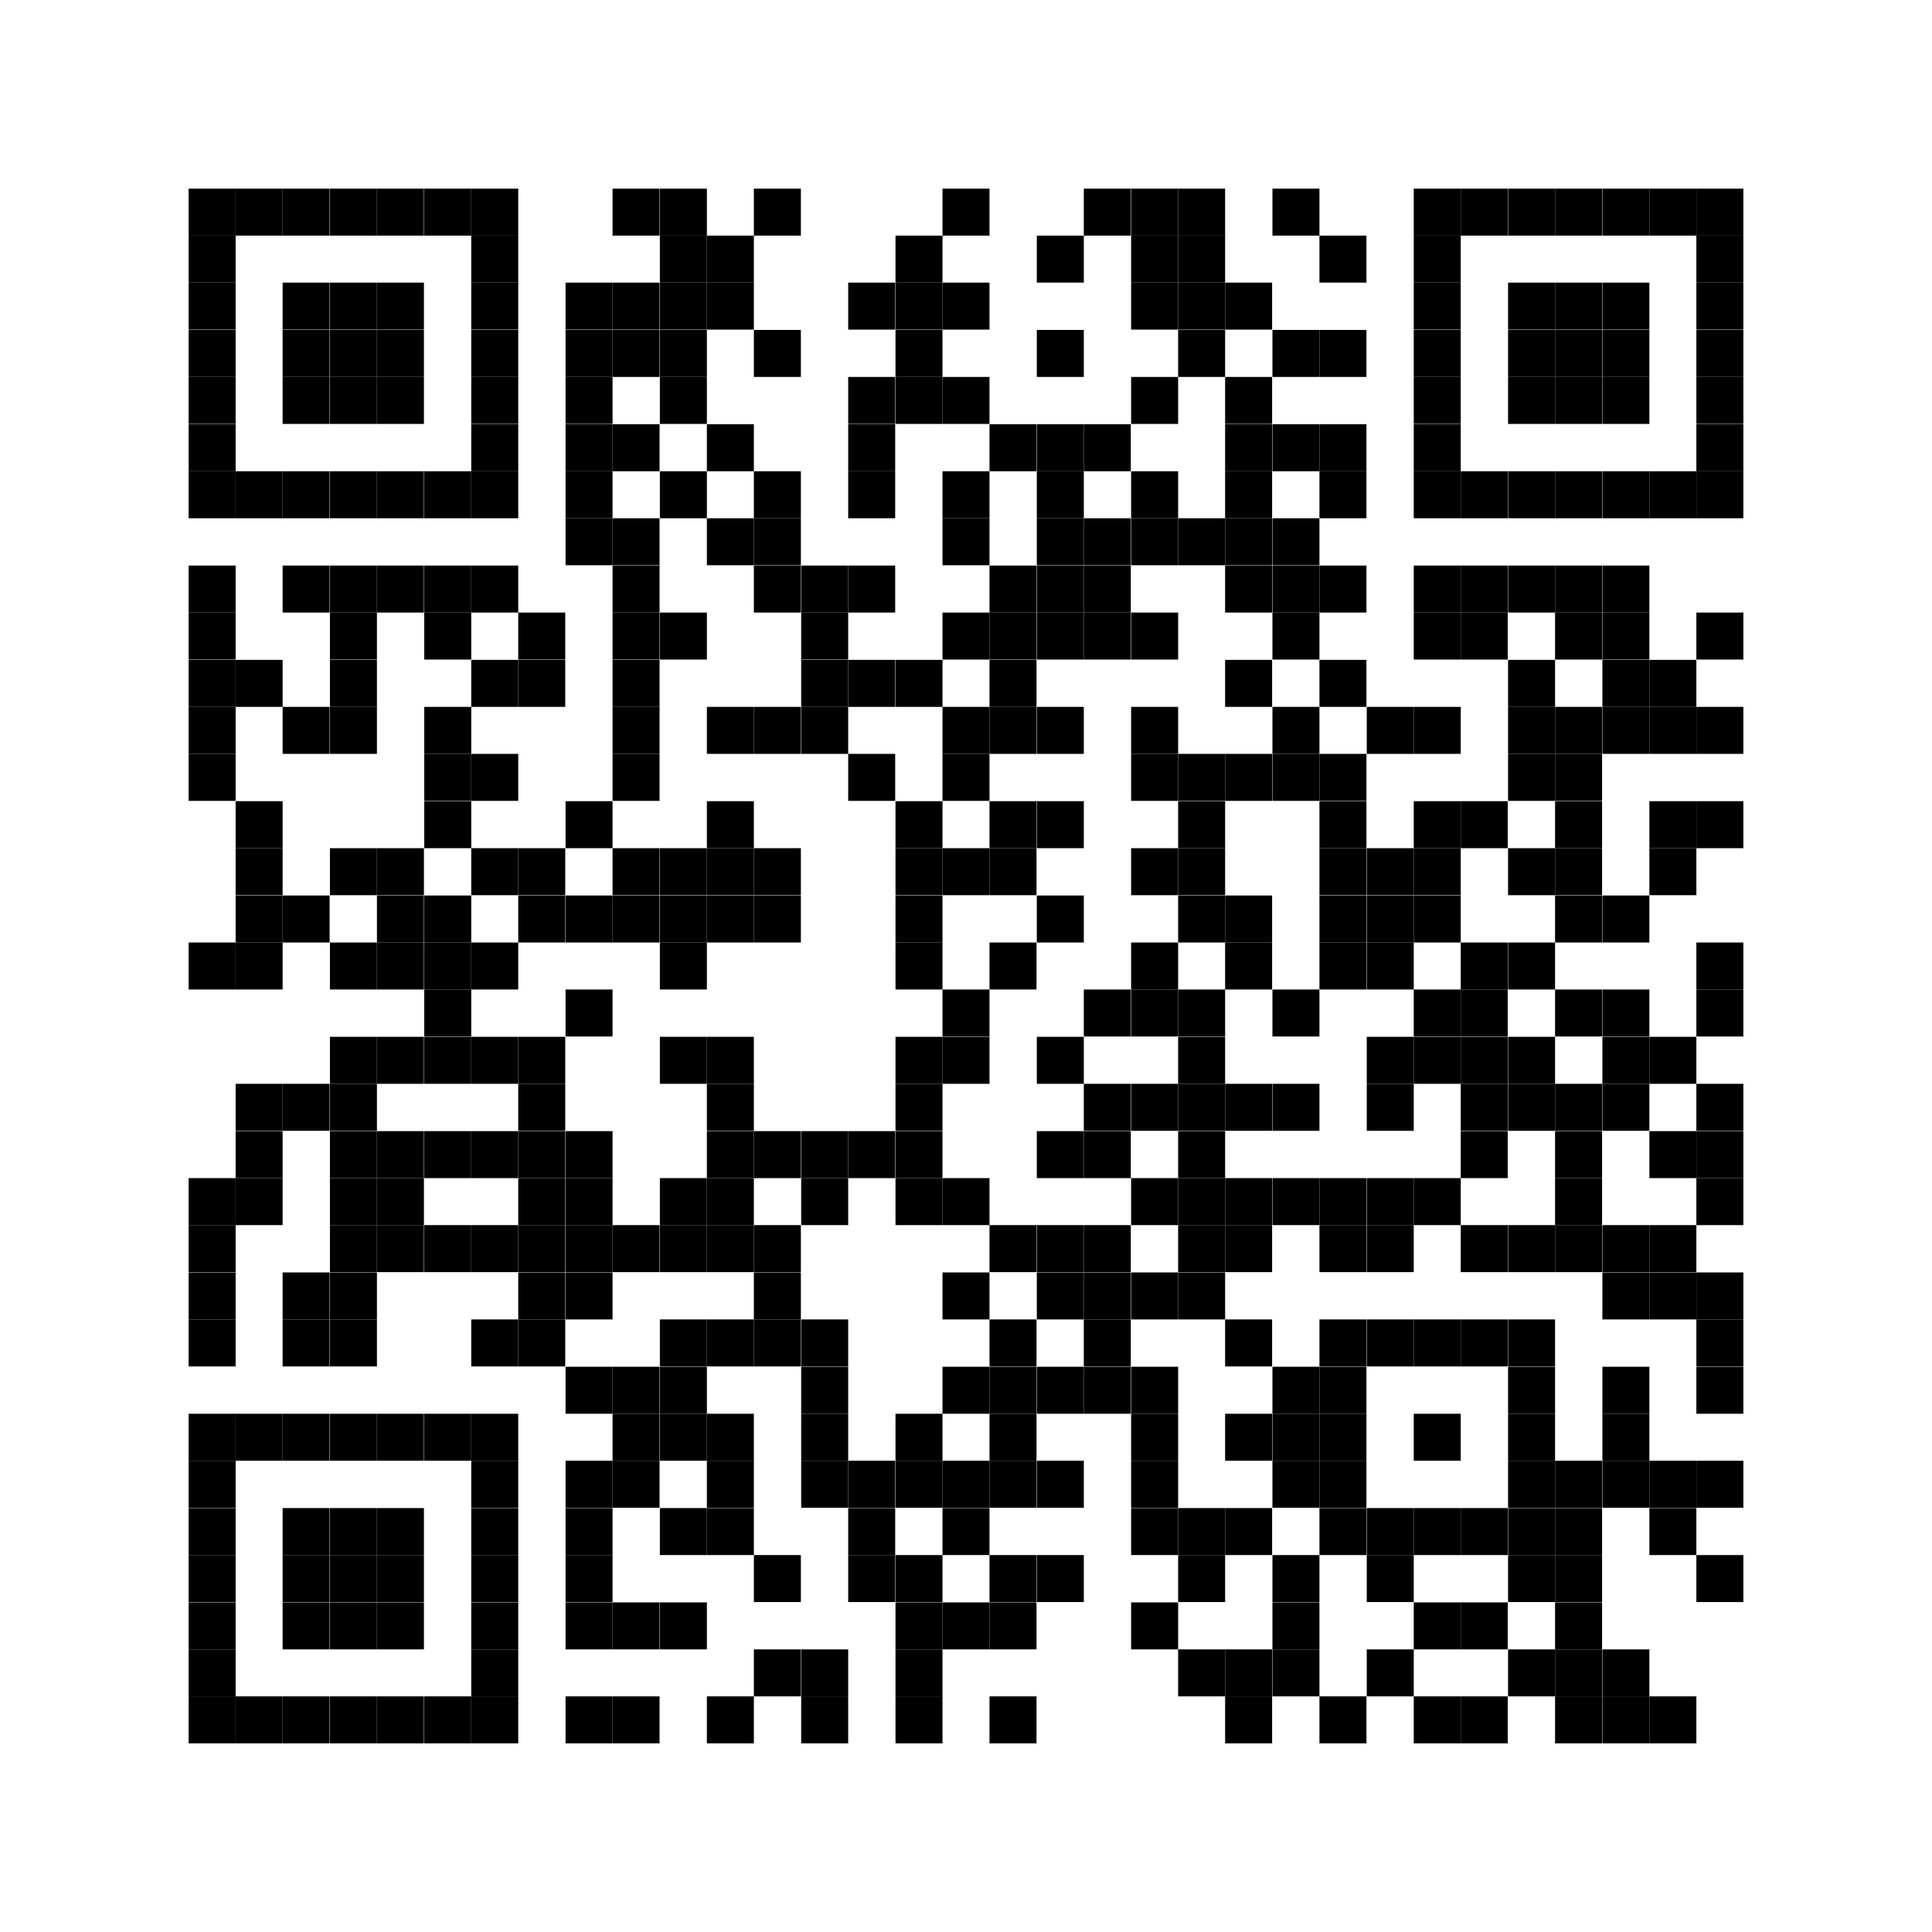 <svg id="レイヤー_1" data-name="レイヤー 1" xmlns="http://www.w3.org/2000/svg" width="21.32mm" height="21.32mm" viewBox="0 0 60.43 60.43"><defs><style>.cls-1{fill:none;}</style></defs><rect class="cls-1" width="60.43" height="60.43"/><rect x="5.9" y="5.9" width="1.47" height="1.47"/><rect x="7.37" y="5.9" width="1.47" height="1.47"/><rect x="8.84" y="5.9" width="1.47" height="1.47"/><rect x="10.32" y="5.9" width="1.47" height="1.47"/><rect x="11.79" y="5.9" width="1.47" height="1.47"/><rect x="13.27" y="5.9" width="1.47" height="1.47"/><rect x="14.74" y="5.9" width="1.47" height="1.47"/><rect x="19.16" y="5.9" width="1.47" height="1.47"/><rect x="20.64" y="5.9" width="1.47" height="1.47"/><rect x="23.58" y="5.9" width="1.47" height="1.47"/><rect x="29.48" y="5.9" width="1.47" height="1.47"/><rect x="33.9" y="5.9" width="1.47" height="1.47"/><rect x="35.38" y="5.9" width="1.47" height="1.47"/><rect x="36.85" y="5.9" width="1.47" height="1.47"/><rect x="39.8" y="5.9" width="1.47" height="1.47"/><rect x="44.22" y="5.9" width="1.47" height="1.47"/><rect x="45.69" y="5.9" width="1.47" height="1.47"/><rect x="47.17" y="5.9" width="1.47" height="1.47"/><rect x="48.64" y="5.9" width="1.47" height="1.47"/><rect x="50.12" y="5.9" width="1.47" height="1.47"/><rect x="51.59" y="5.9" width="1.47" height="1.47"/><rect x="53.06" y="5.9" width="1.47" height="1.47"/><rect x="5.9" y="7.37" width="1.47" height="1.47"/><rect x="14.74" y="7.37" width="1.47" height="1.47"/><rect x="20.64" y="7.37" width="1.47" height="1.47"/><rect x="22.11" y="7.37" width="1.47" height="1.47"/><rect x="28.01" y="7.37" width="1.47" height="1.47"/><rect x="32.43" y="7.37" width="1.47" height="1.47"/><rect x="35.38" y="7.37" width="1.47" height="1.47"/><rect x="36.85" y="7.37" width="1.47" height="1.47"/><rect x="41.27" y="7.37" width="1.47" height="1.47"/><rect x="44.22" y="7.37" width="1.47" height="1.47"/><rect x="53.06" y="7.37" width="1.47" height="1.47"/><rect x="5.9" y="8.84" width="1.47" height="1.47"/><rect x="8.84" y="8.84" width="1.47" height="1.47"/><rect x="10.32" y="8.84" width="1.47" height="1.47"/><rect x="11.79" y="8.84" width="1.47" height="1.47"/><rect x="14.74" y="8.84" width="1.47" height="1.47"/><rect x="17.69" y="8.84" width="1.47" height="1.47"/><rect x="19.16" y="8.84" width="1.47" height="1.47"/><rect x="20.64" y="8.84" width="1.47" height="1.47"/><rect x="22.11" y="8.84" width="1.47" height="1.47"/><rect x="26.53" y="8.84" width="1.47" height="1.47"/><rect x="28.01" y="8.84" width="1.47" height="1.47"/><rect x="29.48" y="8.84" width="1.47" height="1.47"/><rect x="35.38" y="8.84" width="1.47" height="1.47"/><rect x="36.85" y="8.84" width="1.47" height="1.47"/><rect x="38.32" y="8.84" width="1.47" height="1.47"/><rect x="44.22" y="8.84" width="1.47" height="1.47"/><rect x="47.17" y="8.84" width="1.47" height="1.47"/><rect x="48.64" y="8.84" width="1.47" height="1.47"/><rect x="50.12" y="8.84" width="1.47" height="1.47"/><rect x="53.06" y="8.84" width="1.47" height="1.47"/><rect x="5.9" y="10.32" width="1.47" height="1.47"/><rect x="8.84" y="10.32" width="1.47" height="1.47"/><rect x="10.32" y="10.32" width="1.47" height="1.47"/><rect x="11.79" y="10.32" width="1.47" height="1.47"/><rect x="14.74" y="10.32" width="1.47" height="1.47"/><rect x="17.69" y="10.32" width="1.47" height="1.47"/><rect x="19.16" y="10.32" width="1.47" height="1.47"/><rect x="20.64" y="10.32" width="1.47" height="1.47"/><rect x="23.58" y="10.32" width="1.47" height="1.47"/><rect x="28.01" y="10.32" width="1.47" height="1.47"/><rect x="32.43" y="10.32" width="1.47" height="1.47"/><rect x="36.85" y="10.32" width="1.47" height="1.47"/><rect x="39.8" y="10.32" width="1.47" height="1.47"/><rect x="41.27" y="10.32" width="1.47" height="1.47"/><rect x="44.22" y="10.32" width="1.47" height="1.47"/><rect x="47.17" y="10.32" width="1.47" height="1.47"/><rect x="48.64" y="10.32" width="1.47" height="1.47"/><rect x="50.12" y="10.32" width="1.47" height="1.47"/><rect x="53.06" y="10.32" width="1.47" height="1.47"/><rect x="5.9" y="11.79" width="1.47" height="1.47"/><rect x="8.84" y="11.79" width="1.47" height="1.47"/><rect x="10.32" y="11.79" width="1.47" height="1.47"/><rect x="11.79" y="11.79" width="1.47" height="1.47"/><rect x="14.74" y="11.79" width="1.47" height="1.47"/><rect x="17.69" y="11.79" width="1.47" height="1.47"/><rect x="20.64" y="11.79" width="1.47" height="1.47"/><rect x="26.53" y="11.79" width="1.47" height="1.47"/><rect x="28.01" y="11.79" width="1.47" height="1.47"/><rect x="29.48" y="11.79" width="1.47" height="1.47"/><rect x="35.38" y="11.79" width="1.47" height="1.47"/><rect x="38.32" y="11.79" width="1.47" height="1.47"/><rect x="44.22" y="11.79" width="1.47" height="1.47"/><rect x="47.17" y="11.79" width="1.47" height="1.47"/><rect x="48.64" y="11.79" width="1.47" height="1.47"/><rect x="50.12" y="11.79" width="1.47" height="1.47"/><rect x="53.06" y="11.79" width="1.47" height="1.47"/><rect x="5.9" y="13.27" width="1.47" height="1.47"/><rect x="14.74" y="13.27" width="1.47" height="1.47"/><rect x="17.69" y="13.27" width="1.47" height="1.47"/><rect x="19.16" y="13.27" width="1.47" height="1.47"/><rect x="22.11" y="13.27" width="1.47" height="1.47"/><rect x="26.53" y="13.27" width="1.47" height="1.47"/><rect x="30.95" y="13.27" width="1.47" height="1.47"/><rect x="32.43" y="13.27" width="1.47" height="1.47"/><rect x="33.9" y="13.27" width="1.47" height="1.47"/><rect x="38.32" y="13.27" width="1.47" height="1.47"/><rect x="39.8" y="13.27" width="1.47" height="1.47"/><rect x="41.27" y="13.27" width="1.47" height="1.47"/><rect x="44.22" y="13.27" width="1.47" height="1.47"/><rect x="53.06" y="13.27" width="1.47" height="1.47"/><rect x="5.9" y="14.74" width="1.47" height="1.47"/><rect x="7.37" y="14.74" width="1.47" height="1.47"/><rect x="8.84" y="14.74" width="1.47" height="1.47"/><rect x="10.32" y="14.74" width="1.47" height="1.47"/><rect x="11.79" y="14.74" width="1.47" height="1.47"/><rect x="13.27" y="14.74" width="1.47" height="1.47"/><rect x="14.74" y="14.74" width="1.47" height="1.47"/><rect x="17.69" y="14.74" width="1.47" height="1.47"/><rect x="20.64" y="14.74" width="1.47" height="1.47"/><rect x="23.58" y="14.74" width="1.47" height="1.47"/><rect x="26.53" y="14.74" width="1.47" height="1.47"/><rect x="29.48" y="14.74" width="1.47" height="1.47"/><rect x="32.43" y="14.74" width="1.47" height="1.47"/><rect x="35.38" y="14.74" width="1.47" height="1.47"/><rect x="38.32" y="14.74" width="1.47" height="1.47"/><rect x="41.27" y="14.74" width="1.47" height="1.47"/><rect x="44.22" y="14.74" width="1.47" height="1.47"/><rect x="45.69" y="14.74" width="1.47" height="1.47"/><rect x="47.17" y="14.74" width="1.47" height="1.47"/><rect x="48.64" y="14.74" width="1.47" height="1.47"/><rect x="50.12" y="14.74" width="1.47" height="1.47"/><rect x="51.59" y="14.74" width="1.47" height="1.47"/><rect x="53.06" y="14.74" width="1.47" height="1.47"/><rect x="17.69" y="16.21" width="1.47" height="1.47"/><rect x="19.16" y="16.21" width="1.47" height="1.47"/><rect x="22.11" y="16.21" width="1.47" height="1.47"/><rect x="23.58" y="16.21" width="1.47" height="1.47"/><rect x="29.48" y="16.21" width="1.47" height="1.47"/><rect x="32.43" y="16.21" width="1.47" height="1.47"/><rect x="33.9" y="16.21" width="1.47" height="1.47"/><rect x="35.38" y="16.21" width="1.47" height="1.47"/><rect x="36.85" y="16.21" width="1.47" height="1.47"/><rect x="38.32" y="16.21" width="1.47" height="1.47"/><rect x="39.8" y="16.21" width="1.47" height="1.47"/><rect x="5.9" y="17.69" width="1.47" height="1.47"/><rect x="8.84" y="17.69" width="1.47" height="1.47"/><rect x="10.32" y="17.69" width="1.47" height="1.47"/><rect x="11.79" y="17.69" width="1.47" height="1.47"/><rect x="13.27" y="17.69" width="1.47" height="1.47"/><rect x="14.74" y="17.69" width="1.47" height="1.47"/><rect x="19.16" y="17.69" width="1.47" height="1.47"/><rect x="23.58" y="17.69" width="1.47" height="1.47"/><rect x="25.06" y="17.69" width="1.47" height="1.47"/><rect x="26.53" y="17.69" width="1.47" height="1.47"/><rect x="30.95" y="17.69" width="1.47" height="1.47"/><rect x="32.43" y="17.69" width="1.47" height="1.47"/><rect x="33.9" y="17.69" width="1.47" height="1.47"/><rect x="38.32" y="17.69" width="1.47" height="1.47"/><rect x="39.8" y="17.69" width="1.47" height="1.47"/><rect x="41.27" y="17.69" width="1.47" height="1.47"/><rect x="44.22" y="17.69" width="1.47" height="1.47"/><rect x="45.69" y="17.69" width="1.47" height="1.47"/><rect x="47.17" y="17.69" width="1.47" height="1.47"/><rect x="48.64" y="17.69" width="1.47" height="1.47"/><rect x="50.12" y="17.69" width="1.47" height="1.47"/><rect x="5.9" y="19.16" width="1.47" height="1.47"/><rect x="10.32" y="19.16" width="1.47" height="1.47"/><rect x="13.27" y="19.16" width="1.47" height="1.47"/><rect x="16.21" y="19.16" width="1.47" height="1.47"/><rect x="19.16" y="19.16" width="1.47" height="1.47"/><rect x="20.64" y="19.16" width="1.47" height="1.47"/><rect x="25.06" y="19.16" width="1.47" height="1.47"/><rect x="29.48" y="19.16" width="1.47" height="1.47"/><rect x="30.95" y="19.16" width="1.47" height="1.47"/><rect x="32.43" y="19.16" width="1.47" height="1.47"/><rect x="33.9" y="19.16" width="1.47" height="1.47"/><rect x="35.38" y="19.16" width="1.47" height="1.47"/><rect x="39.8" y="19.16" width="1.47" height="1.47"/><rect x="44.22" y="19.16" width="1.47" height="1.47"/><rect x="45.69" y="19.16" width="1.47" height="1.47"/><rect x="48.64" y="19.16" width="1.47" height="1.47"/><rect x="50.12" y="19.16" width="1.47" height="1.47"/><rect x="53.06" y="19.16" width="1.47" height="1.47"/><rect x="5.9" y="20.64" width="1.47" height="1.47"/><rect x="7.37" y="20.64" width="1.47" height="1.47"/><rect x="10.32" y="20.64" width="1.47" height="1.47"/><rect x="14.74" y="20.64" width="1.47" height="1.47"/><rect x="16.21" y="20.64" width="1.47" height="1.47"/><rect x="19.16" y="20.64" width="1.47" height="1.47"/><rect x="25.06" y="20.64" width="1.47" height="1.47"/><rect x="26.53" y="20.64" width="1.47" height="1.47"/><rect x="28.01" y="20.64" width="1.47" height="1.47"/><rect x="30.95" y="20.64" width="1.47" height="1.47"/><rect x="38.32" y="20.64" width="1.47" height="1.47"/><rect x="41.27" y="20.64" width="1.47" height="1.47"/><rect x="47.17" y="20.64" width="1.47" height="1.47"/><rect x="50.12" y="20.64" width="1.47" height="1.47"/><rect x="51.59" y="20.64" width="1.47" height="1.47"/><rect x="5.9" y="22.11" width="1.47" height="1.47"/><rect x="8.84" y="22.11" width="1.47" height="1.47"/><rect x="10.32" y="22.11" width="1.47" height="1.47"/><rect x="13.27" y="22.11" width="1.47" height="1.47"/><rect x="19.16" y="22.11" width="1.47" height="1.47"/><rect x="22.11" y="22.11" width="1.47" height="1.47"/><rect x="23.58" y="22.11" width="1.47" height="1.47"/><rect x="25.06" y="22.11" width="1.47" height="1.47"/><rect x="29.48" y="22.11" width="1.47" height="1.47"/><rect x="30.95" y="22.11" width="1.47" height="1.47"/><rect x="32.43" y="22.11" width="1.47" height="1.47"/><rect x="35.38" y="22.11" width="1.47" height="1.47"/><rect x="39.8" y="22.11" width="1.47" height="1.47"/><rect x="42.75" y="22.11" width="1.47" height="1.47"/><rect x="44.22" y="22.11" width="1.47" height="1.47"/><rect x="47.17" y="22.11" width="1.47" height="1.47"/><rect x="48.64" y="22.11" width="1.47" height="1.47"/><rect x="50.12" y="22.11" width="1.47" height="1.47"/><rect x="51.59" y="22.11" width="1.47" height="1.47"/><rect x="53.06" y="22.11" width="1.47" height="1.47"/><rect x="5.9" y="23.58" width="1.47" height="1.47"/><rect x="13.27" y="23.58" width="1.47" height="1.47"/><rect x="14.74" y="23.58" width="1.47" height="1.47"/><rect x="19.16" y="23.58" width="1.47" height="1.47"/><rect x="26.53" y="23.58" width="1.47" height="1.47"/><rect x="29.48" y="23.58" width="1.47" height="1.47"/><rect x="35.38" y="23.58" width="1.47" height="1.47"/><rect x="36.85" y="23.58" width="1.47" height="1.47"/><rect x="38.32" y="23.58" width="1.47" height="1.47"/><rect x="39.8" y="23.58" width="1.47" height="1.47"/><rect x="41.27" y="23.58" width="1.47" height="1.47"/><rect x="47.17" y="23.58" width="1.47" height="1.47"/><rect x="48.64" y="23.58" width="1.47" height="1.47"/><rect x="7.37" y="25.06" width="1.47" height="1.47"/><rect x="13.27" y="25.06" width="1.47" height="1.47"/><rect x="17.69" y="25.06" width="1.47" height="1.47"/><rect x="22.11" y="25.06" width="1.47" height="1.47"/><rect x="28.01" y="25.06" width="1.47" height="1.47"/><rect x="30.95" y="25.06" width="1.47" height="1.47"/><rect x="32.43" y="25.06" width="1.47" height="1.47"/><rect x="36.85" y="25.06" width="1.47" height="1.47"/><rect x="41.27" y="25.06" width="1.47" height="1.47"/><rect x="44.22" y="25.06" width="1.47" height="1.47"/><rect x="45.69" y="25.06" width="1.47" height="1.47"/><rect x="48.64" y="25.06" width="1.47" height="1.47"/><rect x="51.59" y="25.06" width="1.47" height="1.47"/><rect x="53.06" y="25.06" width="1.47" height="1.47"/><rect x="7.37" y="26.53" width="1.47" height="1.47"/><rect x="10.32" y="26.53" width="1.47" height="1.47"/><rect x="11.79" y="26.53" width="1.47" height="1.47"/><rect x="14.74" y="26.53" width="1.47" height="1.47"/><rect x="16.21" y="26.53" width="1.47" height="1.47"/><rect x="19.16" y="26.53" width="1.47" height="1.47"/><rect x="20.64" y="26.53" width="1.47" height="1.47"/><rect x="22.11" y="26.53" width="1.47" height="1.47"/><rect x="23.58" y="26.53" width="1.47" height="1.47"/><rect x="28.01" y="26.53" width="1.47" height="1.47"/><rect x="29.48" y="26.53" width="1.47" height="1.47"/><rect x="30.95" y="26.53" width="1.47" height="1.47"/><rect x="35.38" y="26.53" width="1.47" height="1.47"/><rect x="36.85" y="26.53" width="1.47" height="1.47"/><rect x="41.27" y="26.53" width="1.47" height="1.47"/><rect x="42.75" y="26.53" width="1.47" height="1.47"/><rect x="44.22" y="26.53" width="1.47" height="1.47"/><rect x="47.17" y="26.53" width="1.47" height="1.47"/><rect x="48.64" y="26.53" width="1.47" height="1.47"/><rect x="51.59" y="26.53" width="1.47" height="1.47"/><rect x="7.37" y="28.01" width="1.47" height="1.47"/><rect x="8.84" y="28.01" width="1.47" height="1.47"/><rect x="11.79" y="28.01" width="1.47" height="1.47"/><rect x="13.27" y="28.01" width="1.47" height="1.47"/><rect x="16.21" y="28.01" width="1.47" height="1.47"/><rect x="17.69" y="28.01" width="1.47" height="1.47"/><rect x="19.16" y="28.01" width="1.47" height="1.47"/><rect x="20.64" y="28.01" width="1.47" height="1.47"/><rect x="22.11" y="28.01" width="1.47" height="1.47"/><rect x="23.58" y="28.01" width="1.47" height="1.47"/><rect x="28.01" y="28.01" width="1.47" height="1.47"/><rect x="32.43" y="28.01" width="1.47" height="1.47"/><rect x="36.85" y="28.01" width="1.47" height="1.47"/><rect x="38.32" y="28.01" width="1.47" height="1.47"/><rect x="41.27" y="28.01" width="1.47" height="1.47"/><rect x="42.75" y="28.01" width="1.47" height="1.47"/><rect x="44.22" y="28.01" width="1.47" height="1.47"/><rect x="48.64" y="28.01" width="1.47" height="1.47"/><rect x="50.12" y="28.01" width="1.47" height="1.47"/><rect x="5.9" y="29.48" width="1.47" height="1.47"/><rect x="7.37" y="29.48" width="1.47" height="1.47"/><rect x="10.32" y="29.48" width="1.47" height="1.47"/><rect x="11.79" y="29.48" width="1.47" height="1.47"/><rect x="13.27" y="29.48" width="1.47" height="1.47"/><rect x="14.74" y="29.48" width="1.47" height="1.47"/><rect x="20.64" y="29.48" width="1.47" height="1.47"/><rect x="28.01" y="29.48" width="1.47" height="1.47"/><rect x="30.95" y="29.48" width="1.47" height="1.47"/><rect x="35.38" y="29.48" width="1.47" height="1.47"/><rect x="38.32" y="29.48" width="1.47" height="1.47"/><rect x="41.27" y="29.48" width="1.47" height="1.47"/><rect x="42.75" y="29.48" width="1.47" height="1.47"/><rect x="45.69" y="29.48" width="1.47" height="1.47"/><rect x="47.17" y="29.48" width="1.47" height="1.47"/><rect x="53.06" y="29.48" width="1.47" height="1.47"/><rect x="13.27" y="30.95" width="1.47" height="1.47"/><rect x="17.69" y="30.95" width="1.47" height="1.47"/><rect x="29.48" y="30.95" width="1.47" height="1.47"/><rect x="33.9" y="30.95" width="1.47" height="1.47"/><rect x="35.38" y="30.95" width="1.47" height="1.47"/><rect x="36.85" y="30.95" width="1.47" height="1.47"/><rect x="39.8" y="30.95" width="1.47" height="1.47"/><rect x="44.22" y="30.95" width="1.47" height="1.47"/><rect x="45.69" y="30.95" width="1.47" height="1.47"/><rect x="48.64" y="30.95" width="1.47" height="1.47"/><rect x="50.12" y="30.95" width="1.47" height="1.47"/><rect x="53.06" y="30.95" width="1.47" height="1.47"/><rect x="10.32" y="32.43" width="1.47" height="1.47"/><rect x="11.79" y="32.43" width="1.47" height="1.47"/><rect x="13.27" y="32.43" width="1.47" height="1.47"/><rect x="14.74" y="32.43" width="1.47" height="1.47"/><rect x="16.21" y="32.43" width="1.47" height="1.47"/><rect x="20.64" y="32.43" width="1.47" height="1.47"/><rect x="22.11" y="32.43" width="1.47" height="1.47"/><rect x="28.01" y="32.43" width="1.47" height="1.47"/><rect x="29.48" y="32.43" width="1.47" height="1.47"/><rect x="32.43" y="32.43" width="1.47" height="1.47"/><rect x="36.85" y="32.43" width="1.47" height="1.47"/><rect x="42.75" y="32.43" width="1.47" height="1.47"/><rect x="44.22" y="32.43" width="1.47" height="1.47"/><rect x="45.69" y="32.43" width="1.47" height="1.47"/><rect x="47.17" y="32.43" width="1.47" height="1.47"/><rect x="50.12" y="32.43" width="1.47" height="1.47"/><rect x="51.59" y="32.43" width="1.47" height="1.47"/><rect x="7.37" y="33.9" width="1.47" height="1.47"/><rect x="8.84" y="33.9" width="1.47" height="1.47"/><rect x="10.32" y="33.9" width="1.47" height="1.47"/><rect x="16.21" y="33.9" width="1.47" height="1.47"/><rect x="22.11" y="33.9" width="1.47" height="1.47"/><rect x="28.01" y="33.9" width="1.47" height="1.47"/><rect x="33.9" y="33.9" width="1.47" height="1.47"/><rect x="35.38" y="33.9" width="1.47" height="1.47"/><rect x="36.85" y="33.9" width="1.47" height="1.47"/><rect x="38.32" y="33.9" width="1.47" height="1.47"/><rect x="39.8" y="33.9" width="1.47" height="1.47"/><rect x="42.75" y="33.9" width="1.47" height="1.47"/><rect x="45.69" y="33.9" width="1.47" height="1.47"/><rect x="47.17" y="33.9" width="1.47" height="1.47"/><rect x="48.64" y="33.9" width="1.47" height="1.47"/><rect x="50.12" y="33.9" width="1.47" height="1.47"/><rect x="53.06" y="33.9" width="1.47" height="1.47"/><rect x="7.37" y="35.38" width="1.47" height="1.47"/><rect x="10.32" y="35.38" width="1.47" height="1.47"/><rect x="11.79" y="35.38" width="1.47" height="1.47"/><rect x="13.27" y="35.38" width="1.47" height="1.47"/><rect x="14.74" y="35.38" width="1.47" height="1.47"/><rect x="16.21" y="35.38" width="1.47" height="1.47"/><rect x="17.69" y="35.38" width="1.47" height="1.47"/><rect x="22.11" y="35.38" width="1.47" height="1.47"/><rect x="23.58" y="35.38" width="1.47" height="1.47"/><rect x="25.06" y="35.38" width="1.47" height="1.47"/><rect x="26.53" y="35.38" width="1.47" height="1.47"/><rect x="28.01" y="35.38" width="1.47" height="1.47"/><rect x="32.43" y="35.38" width="1.47" height="1.47"/><rect x="33.9" y="35.38" width="1.47" height="1.47"/><rect x="36.85" y="35.38" width="1.47" height="1.47"/><rect x="45.69" y="35.38" width="1.47" height="1.47"/><rect x="48.64" y="35.38" width="1.47" height="1.47"/><rect x="51.59" y="35.38" width="1.47" height="1.47"/><rect x="53.06" y="35.38" width="1.47" height="1.47"/><rect x="5.9" y="36.85" width="1.47" height="1.47"/><rect x="7.37" y="36.85" width="1.47" height="1.47"/><rect x="10.32" y="36.85" width="1.47" height="1.47"/><rect x="11.79" y="36.85" width="1.47" height="1.47"/><rect x="16.21" y="36.85" width="1.47" height="1.47"/><rect x="17.69" y="36.85" width="1.47" height="1.47"/><rect x="20.64" y="36.85" width="1.47" height="1.47"/><rect x="22.11" y="36.85" width="1.47" height="1.47"/><rect x="25.06" y="36.85" width="1.47" height="1.47"/><rect x="28.01" y="36.85" width="1.47" height="1.47"/><rect x="29.48" y="36.85" width="1.47" height="1.47"/><rect x="35.38" y="36.85" width="1.47" height="1.47"/><rect x="36.85" y="36.85" width="1.47" height="1.47"/><rect x="38.32" y="36.85" width="1.47" height="1.47"/><rect x="39.8" y="36.85" width="1.47" height="1.47"/><rect x="41.27" y="36.85" width="1.47" height="1.47"/><rect x="42.75" y="36.85" width="1.47" height="1.47"/><rect x="44.22" y="36.85" width="1.47" height="1.47"/><rect x="48.64" y="36.85" width="1.47" height="1.47"/><rect x="53.06" y="36.85" width="1.47" height="1.47"/><rect x="5.9" y="38.32" width="1.47" height="1.47"/><rect x="10.32" y="38.32" width="1.47" height="1.47"/><rect x="11.79" y="38.32" width="1.47" height="1.47"/><rect x="13.27" y="38.32" width="1.47" height="1.47"/><rect x="14.74" y="38.32" width="1.47" height="1.47"/><rect x="16.21" y="38.32" width="1.47" height="1.47"/><rect x="17.69" y="38.32" width="1.47" height="1.47"/><rect x="19.16" y="38.32" width="1.47" height="1.47"/><rect x="20.64" y="38.32" width="1.47" height="1.47"/><rect x="22.11" y="38.32" width="1.47" height="1.47"/><rect x="23.58" y="38.32" width="1.47" height="1.47"/><rect x="30.95" y="38.32" width="1.47" height="1.47"/><rect x="32.43" y="38.32" width="1.47" height="1.47"/><rect x="33.9" y="38.32" width="1.47" height="1.47"/><rect x="36.85" y="38.32" width="1.47" height="1.47"/><rect x="38.32" y="38.32" width="1.47" height="1.47"/><rect x="41.27" y="38.32" width="1.47" height="1.47"/><rect x="42.75" y="38.32" width="1.47" height="1.47"/><rect x="45.69" y="38.32" width="1.47" height="1.47"/><rect x="47.17" y="38.32" width="1.47" height="1.47"/><rect x="48.64" y="38.32" width="1.47" height="1.47"/><rect x="50.12" y="38.32" width="1.47" height="1.47"/><rect x="51.59" y="38.32" width="1.47" height="1.47"/><rect x="5.9" y="39.8" width="1.47" height="1.47"/><rect x="8.84" y="39.8" width="1.47" height="1.47"/><rect x="10.32" y="39.8" width="1.47" height="1.47"/><rect x="16.21" y="39.8" width="1.47" height="1.47"/><rect x="17.69" y="39.8" width="1.47" height="1.47"/><rect x="23.58" y="39.8" width="1.47" height="1.47"/><rect x="29.48" y="39.8" width="1.47" height="1.47"/><rect x="32.43" y="39.8" width="1.47" height="1.47"/><rect x="33.9" y="39.8" width="1.47" height="1.47"/><rect x="35.38" y="39.8" width="1.47" height="1.47"/><rect x="36.85" y="39.8" width="1.47" height="1.47"/><rect x="50.12" y="39.8" width="1.47" height="1.47"/><rect x="51.59" y="39.8" width="1.47" height="1.47"/><rect x="53.06" y="39.8" width="1.47" height="1.47"/><rect x="5.9" y="41.27" width="1.47" height="1.47"/><rect x="8.84" y="41.27" width="1.47" height="1.47"/><rect x="10.32" y="41.27" width="1.47" height="1.47"/><rect x="14.74" y="41.27" width="1.47" height="1.47"/><rect x="16.21" y="41.27" width="1.47" height="1.47"/><rect x="20.64" y="41.27" width="1.47" height="1.47"/><rect x="22.11" y="41.27" width="1.47" height="1.47"/><rect x="23.58" y="41.27" width="1.47" height="1.47"/><rect x="25.06" y="41.27" width="1.47" height="1.47"/><rect x="30.95" y="41.27" width="1.47" height="1.47"/><rect x="33.9" y="41.27" width="1.47" height="1.47"/><rect x="38.32" y="41.27" width="1.47" height="1.47"/><rect x="41.27" y="41.27" width="1.47" height="1.47"/><rect x="42.75" y="41.27" width="1.47" height="1.47"/><rect x="44.22" y="41.27" width="1.47" height="1.47"/><rect x="45.69" y="41.27" width="1.47" height="1.47"/><rect x="47.17" y="41.27" width="1.47" height="1.47"/><rect x="53.06" y="41.27" width="1.47" height="1.47"/><rect x="17.69" y="42.75" width="1.47" height="1.47"/><rect x="19.16" y="42.75" width="1.47" height="1.47"/><rect x="20.64" y="42.75" width="1.47" height="1.47"/><rect x="25.06" y="42.75" width="1.47" height="1.47"/><rect x="29.48" y="42.75" width="1.47" height="1.47"/><rect x="30.95" y="42.75" width="1.47" height="1.47"/><rect x="32.43" y="42.75" width="1.47" height="1.47"/><rect x="33.9" y="42.75" width="1.47" height="1.47"/><rect x="35.38" y="42.75" width="1.47" height="1.47"/><rect x="39.8" y="42.75" width="1.47" height="1.47"/><rect x="41.27" y="42.75" width="1.47" height="1.47"/><rect x="47.17" y="42.75" width="1.47" height="1.47"/><rect x="50.12" y="42.75" width="1.47" height="1.47"/><rect x="53.06" y="42.75" width="1.47" height="1.47"/><rect x="5.9" y="44.22" width="1.47" height="1.47"/><rect x="7.37" y="44.22" width="1.47" height="1.47"/><rect x="8.84" y="44.22" width="1.47" height="1.47"/><rect x="10.32" y="44.22" width="1.47" height="1.47"/><rect x="11.79" y="44.22" width="1.47" height="1.47"/><rect x="13.27" y="44.22" width="1.47" height="1.47"/><rect x="14.74" y="44.22" width="1.47" height="1.47"/><rect x="19.16" y="44.22" width="1.47" height="1.47"/><rect x="20.64" y="44.22" width="1.47" height="1.47"/><rect x="22.11" y="44.22" width="1.47" height="1.47"/><rect x="25.06" y="44.22" width="1.47" height="1.47"/><rect x="28.01" y="44.22" width="1.47" height="1.47"/><rect x="30.95" y="44.22" width="1.47" height="1.47"/><rect x="35.38" y="44.22" width="1.47" height="1.47"/><rect x="38.32" y="44.22" width="1.47" height="1.47"/><rect x="39.8" y="44.22" width="1.47" height="1.47"/><rect x="41.27" y="44.22" width="1.47" height="1.47"/><rect x="44.22" y="44.22" width="1.47" height="1.47"/><rect x="47.17" y="44.22" width="1.47" height="1.47"/><rect x="50.12" y="44.22" width="1.47" height="1.47"/><rect x="5.9" y="45.69" width="1.47" height="1.47"/><rect x="14.74" y="45.69" width="1.47" height="1.47"/><rect x="17.69" y="45.69" width="1.47" height="1.47"/><rect x="19.16" y="45.69" width="1.47" height="1.47"/><rect x="22.11" y="45.69" width="1.47" height="1.47"/><rect x="25.06" y="45.69" width="1.47" height="1.47"/><rect x="26.53" y="45.69" width="1.47" height="1.47"/><rect x="28.01" y="45.69" width="1.47" height="1.47"/><rect x="29.48" y="45.69" width="1.47" height="1.47"/><rect x="30.95" y="45.69" width="1.47" height="1.47"/><rect x="32.43" y="45.69" width="1.47" height="1.47"/><rect x="35.38" y="45.69" width="1.47" height="1.47"/><rect x="39.8" y="45.69" width="1.47" height="1.47"/><rect x="41.27" y="45.69" width="1.47" height="1.47"/><rect x="47.17" y="45.69" width="1.47" height="1.47"/><rect x="48.64" y="45.69" width="1.47" height="1.47"/><rect x="50.12" y="45.69" width="1.47" height="1.47"/><rect x="51.59" y="45.69" width="1.47" height="1.47"/><rect x="53.06" y="45.69" width="1.47" height="1.47"/><rect x="5.9" y="47.17" width="1.47" height="1.47"/><rect x="8.84" y="47.17" width="1.47" height="1.47"/><rect x="10.32" y="47.17" width="1.47" height="1.47"/><rect x="11.79" y="47.17" width="1.47" height="1.47"/><rect x="14.74" y="47.17" width="1.47" height="1.47"/><rect x="17.69" y="47.17" width="1.47" height="1.47"/><rect x="20.64" y="47.17" width="1.47" height="1.47"/><rect x="22.11" y="47.17" width="1.47" height="1.47"/><rect x="26.53" y="47.17" width="1.47" height="1.47"/><rect x="29.48" y="47.17" width="1.47" height="1.47"/><rect x="35.38" y="47.17" width="1.47" height="1.47"/><rect x="36.85" y="47.17" width="1.47" height="1.47"/><rect x="38.32" y="47.17" width="1.47" height="1.47"/><rect x="41.27" y="47.17" width="1.47" height="1.47"/><rect x="42.75" y="47.17" width="1.47" height="1.47"/><rect x="44.22" y="47.17" width="1.47" height="1.47"/><rect x="45.69" y="47.17" width="1.47" height="1.47"/><rect x="47.17" y="47.17" width="1.47" height="1.47"/><rect x="48.64" y="47.17" width="1.47" height="1.47"/><rect x="51.59" y="47.17" width="1.47" height="1.47"/><rect x="5.9" y="48.64" width="1.47" height="1.47"/><rect x="8.84" y="48.64" width="1.47" height="1.47"/><rect x="10.32" y="48.64" width="1.47" height="1.47"/><rect x="11.79" y="48.64" width="1.47" height="1.47"/><rect x="14.74" y="48.64" width="1.47" height="1.47"/><rect x="17.69" y="48.64" width="1.47" height="1.47"/><rect x="23.58" y="48.64" width="1.47" height="1.47"/><rect x="26.53" y="48.64" width="1.47" height="1.47"/><rect x="28.01" y="48.64" width="1.47" height="1.47"/><rect x="30.95" y="48.64" width="1.47" height="1.47"/><rect x="32.43" y="48.64" width="1.47" height="1.47"/><rect x="36.85" y="48.64" width="1.47" height="1.47"/><rect x="39.8" y="48.64" width="1.47" height="1.47"/><rect x="42.75" y="48.64" width="1.47" height="1.47"/><rect x="47.17" y="48.64" width="1.47" height="1.47"/><rect x="48.64" y="48.64" width="1.47" height="1.47"/><rect x="53.06" y="48.64" width="1.47" height="1.47"/><rect x="5.9" y="50.12" width="1.47" height="1.47"/><rect x="8.84" y="50.12" width="1.47" height="1.47"/><rect x="10.32" y="50.12" width="1.47" height="1.47"/><rect x="11.79" y="50.12" width="1.47" height="1.47"/><rect x="14.74" y="50.12" width="1.47" height="1.47"/><rect x="17.69" y="50.12" width="1.47" height="1.47"/><rect x="19.16" y="50.12" width="1.47" height="1.47"/><rect x="20.64" y="50.12" width="1.47" height="1.47"/><rect x="28.01" y="50.12" width="1.47" height="1.47"/><rect x="29.48" y="50.12" width="1.47" height="1.47"/><rect x="30.95" y="50.12" width="1.47" height="1.47"/><rect x="35.38" y="50.12" width="1.47" height="1.47"/><rect x="39.8" y="50.12" width="1.47" height="1.47"/><rect x="44.22" y="50.12" width="1.47" height="1.47"/><rect x="45.69" y="50.12" width="1.47" height="1.47"/><rect x="48.64" y="50.12" width="1.47" height="1.47"/><rect x="5.9" y="51.59" width="1.47" height="1.47"/><rect x="14.74" y="51.59" width="1.47" height="1.47"/><rect x="23.58" y="51.59" width="1.47" height="1.47"/><rect x="25.06" y="51.59" width="1.47" height="1.47"/><rect x="28.01" y="51.59" width="1.47" height="1.47"/><rect x="36.85" y="51.59" width="1.47" height="1.47"/><rect x="38.32" y="51.59" width="1.47" height="1.47"/><rect x="39.8" y="51.59" width="1.47" height="1.47"/><rect x="42.75" y="51.59" width="1.47" height="1.47"/><rect x="47.17" y="51.59" width="1.47" height="1.47"/><rect x="48.64" y="51.59" width="1.47" height="1.47"/><rect x="50.12" y="51.59" width="1.47" height="1.47"/><rect x="5.9" y="53.06" width="1.47" height="1.47"/><rect x="7.37" y="53.06" width="1.47" height="1.47"/><rect x="8.84" y="53.06" width="1.47" height="1.47"/><rect x="10.32" y="53.06" width="1.47" height="1.47"/><rect x="11.79" y="53.06" width="1.47" height="1.47"/><rect x="13.27" y="53.06" width="1.47" height="1.47"/><rect x="14.74" y="53.06" width="1.47" height="1.47"/><rect x="17.69" y="53.06" width="1.47" height="1.47"/><rect x="19.16" y="53.06" width="1.47" height="1.47"/><rect x="22.11" y="53.06" width="1.47" height="1.47"/><rect x="25.06" y="53.06" width="1.47" height="1.47"/><rect x="28.01" y="53.06" width="1.47" height="1.47"/><rect x="30.95" y="53.06" width="1.47" height="1.47"/><rect x="38.32" y="53.06" width="1.47" height="1.47"/><rect x="41.27" y="53.06" width="1.47" height="1.47"/><rect x="44.22" y="53.06" width="1.47" height="1.47"/><rect x="45.69" y="53.06" width="1.47" height="1.47"/><rect x="48.64" y="53.06" width="1.47" height="1.47"/><rect x="50.12" y="53.06" width="1.47" height="1.47"/><rect x="51.59" y="53.06" width="1.47" height="1.47"/></svg>
